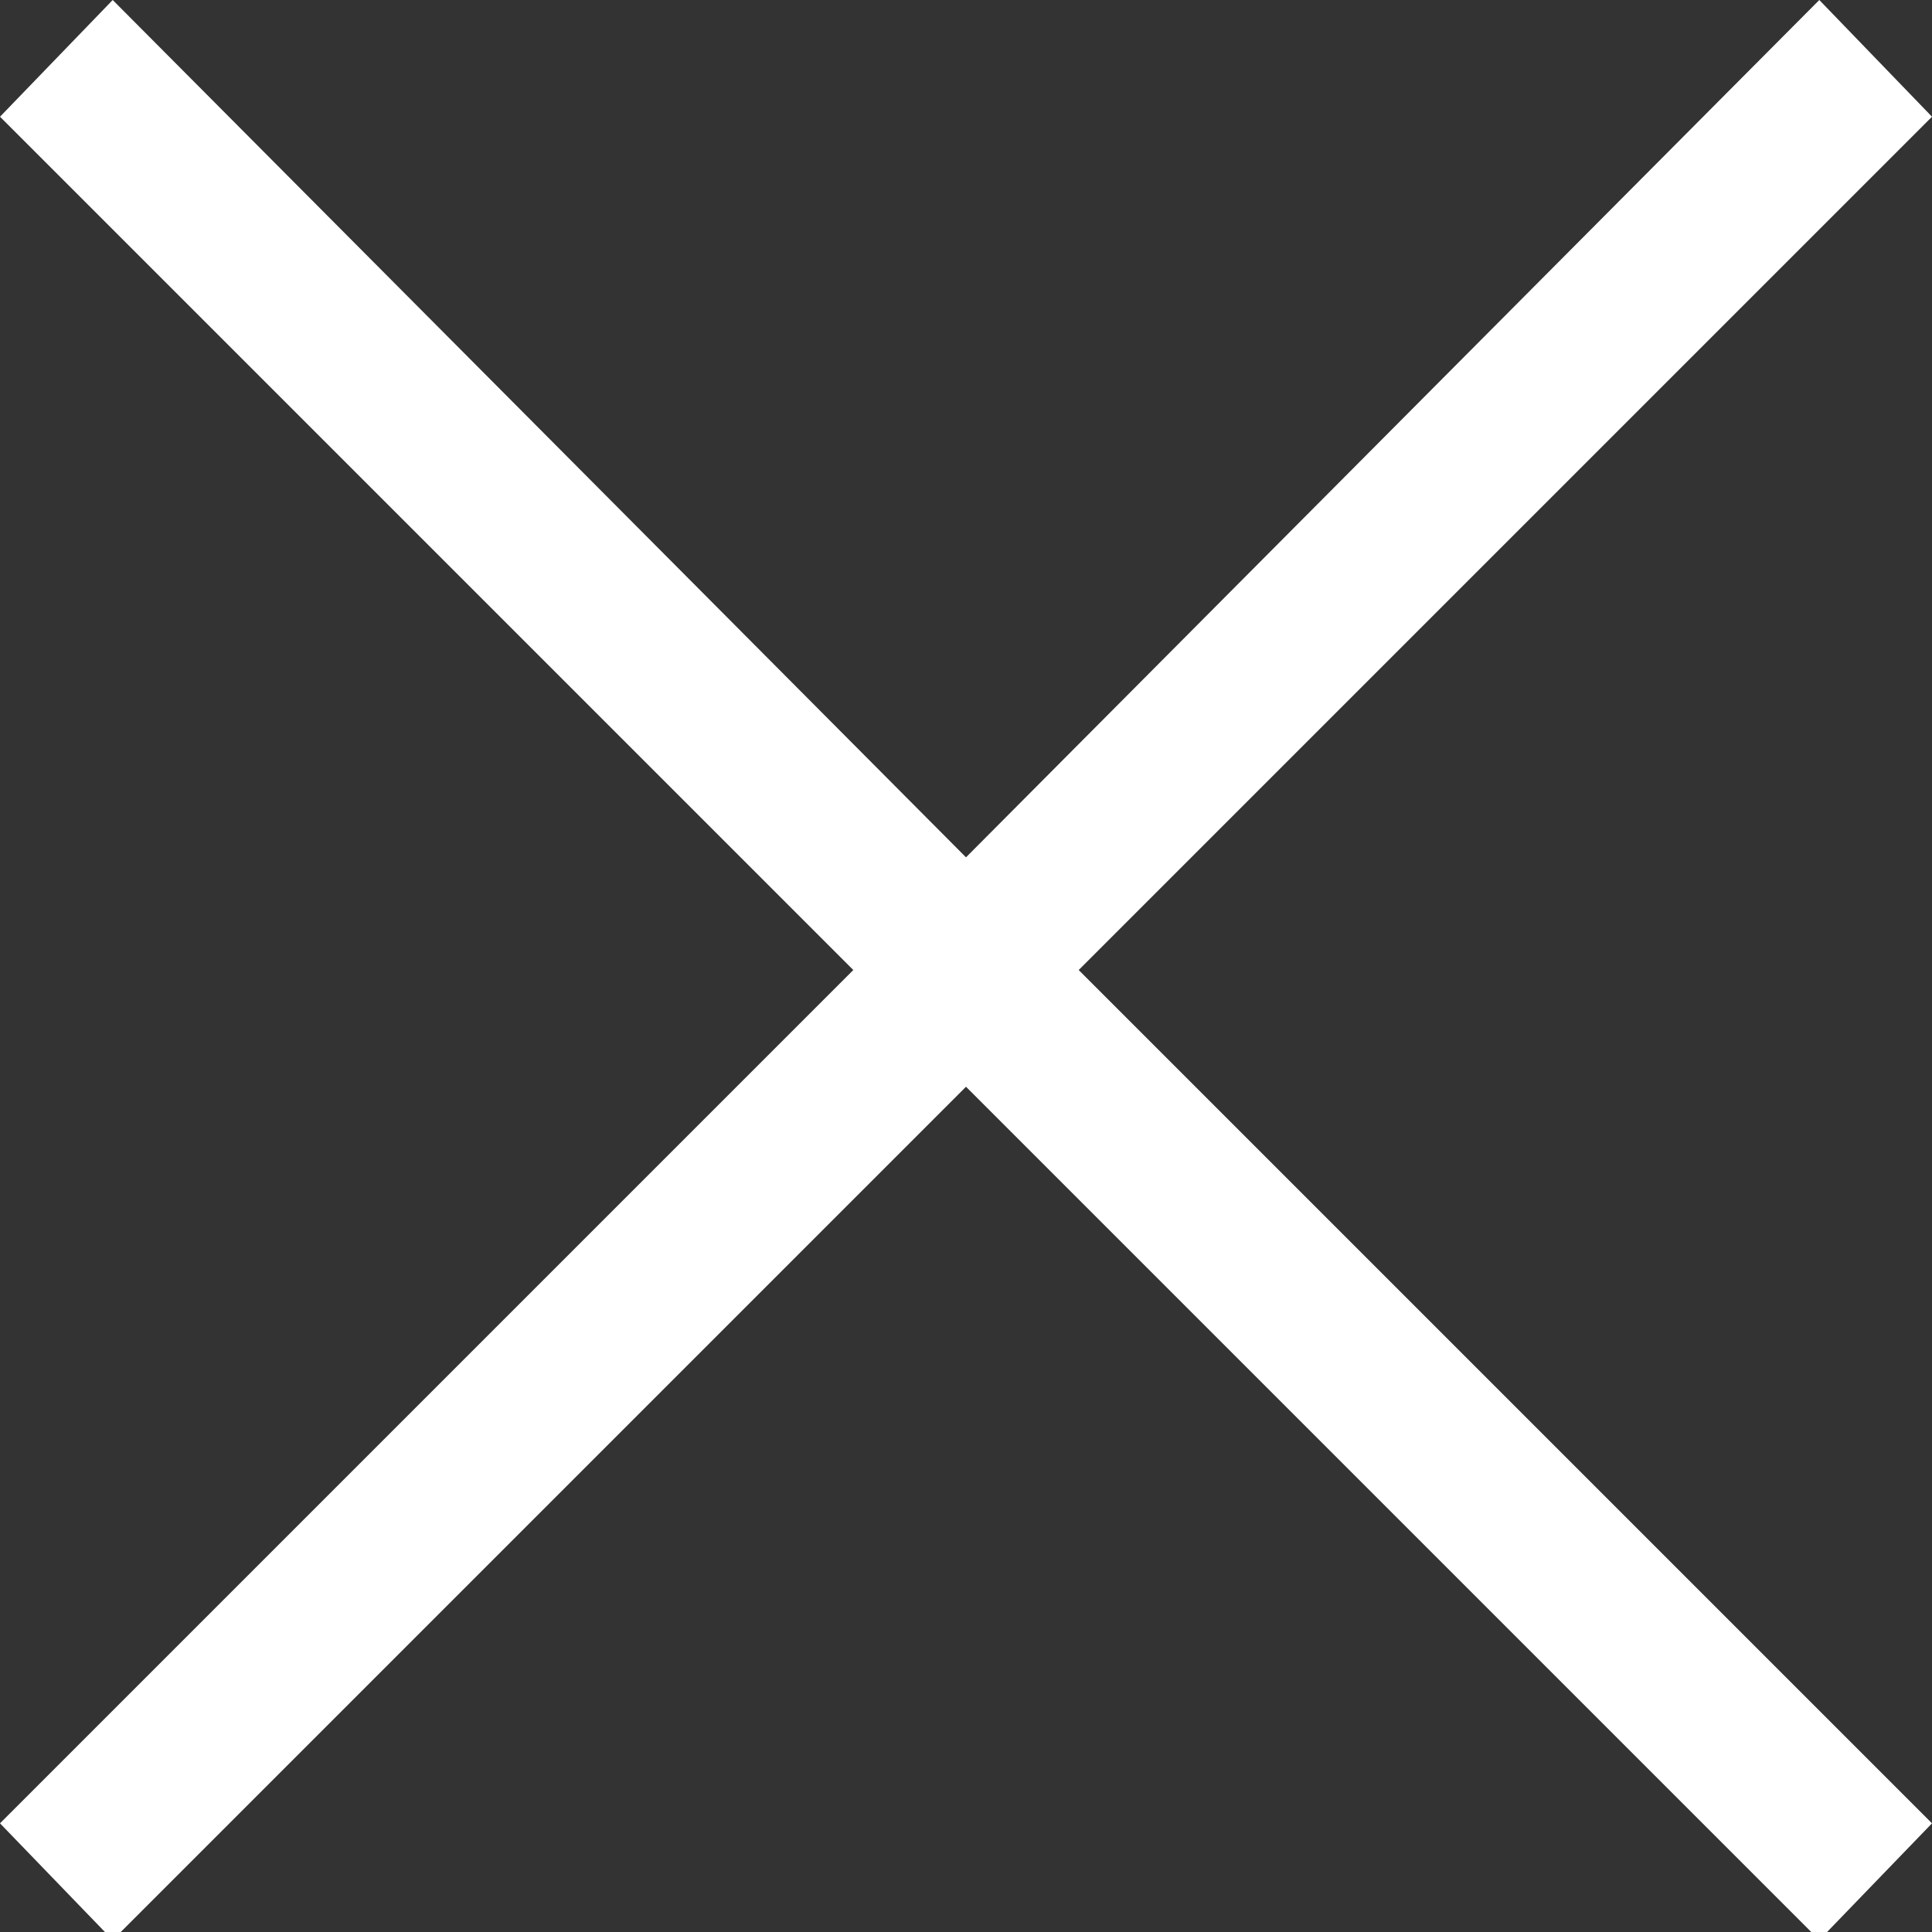 <?xml version="1.0" encoding="UTF-8"?>
<svg id="Layer" xmlns="http://www.w3.org/2000/svg" width="48" height="48" version="1.1" viewBox="0 0 48 48">
  <rect x="0" y="0" width="48" height="48" fill="#333333" stroke="none"/>
  <!-- Generator: Adobe Illustrator 29.7.1, SVG Export Plug-In . SVG Version: 2.1.1 Build 8)  -->
  <polygon points="48 2.9 45.2 0 24 21.3 2.8 0 0 2.9 21.2 24.1 0 45.3 2.8 48.2 24 27 45.2 48.2 48 45.3 26.8 24.1 48 2.9" fill="#fff"/>
</svg>